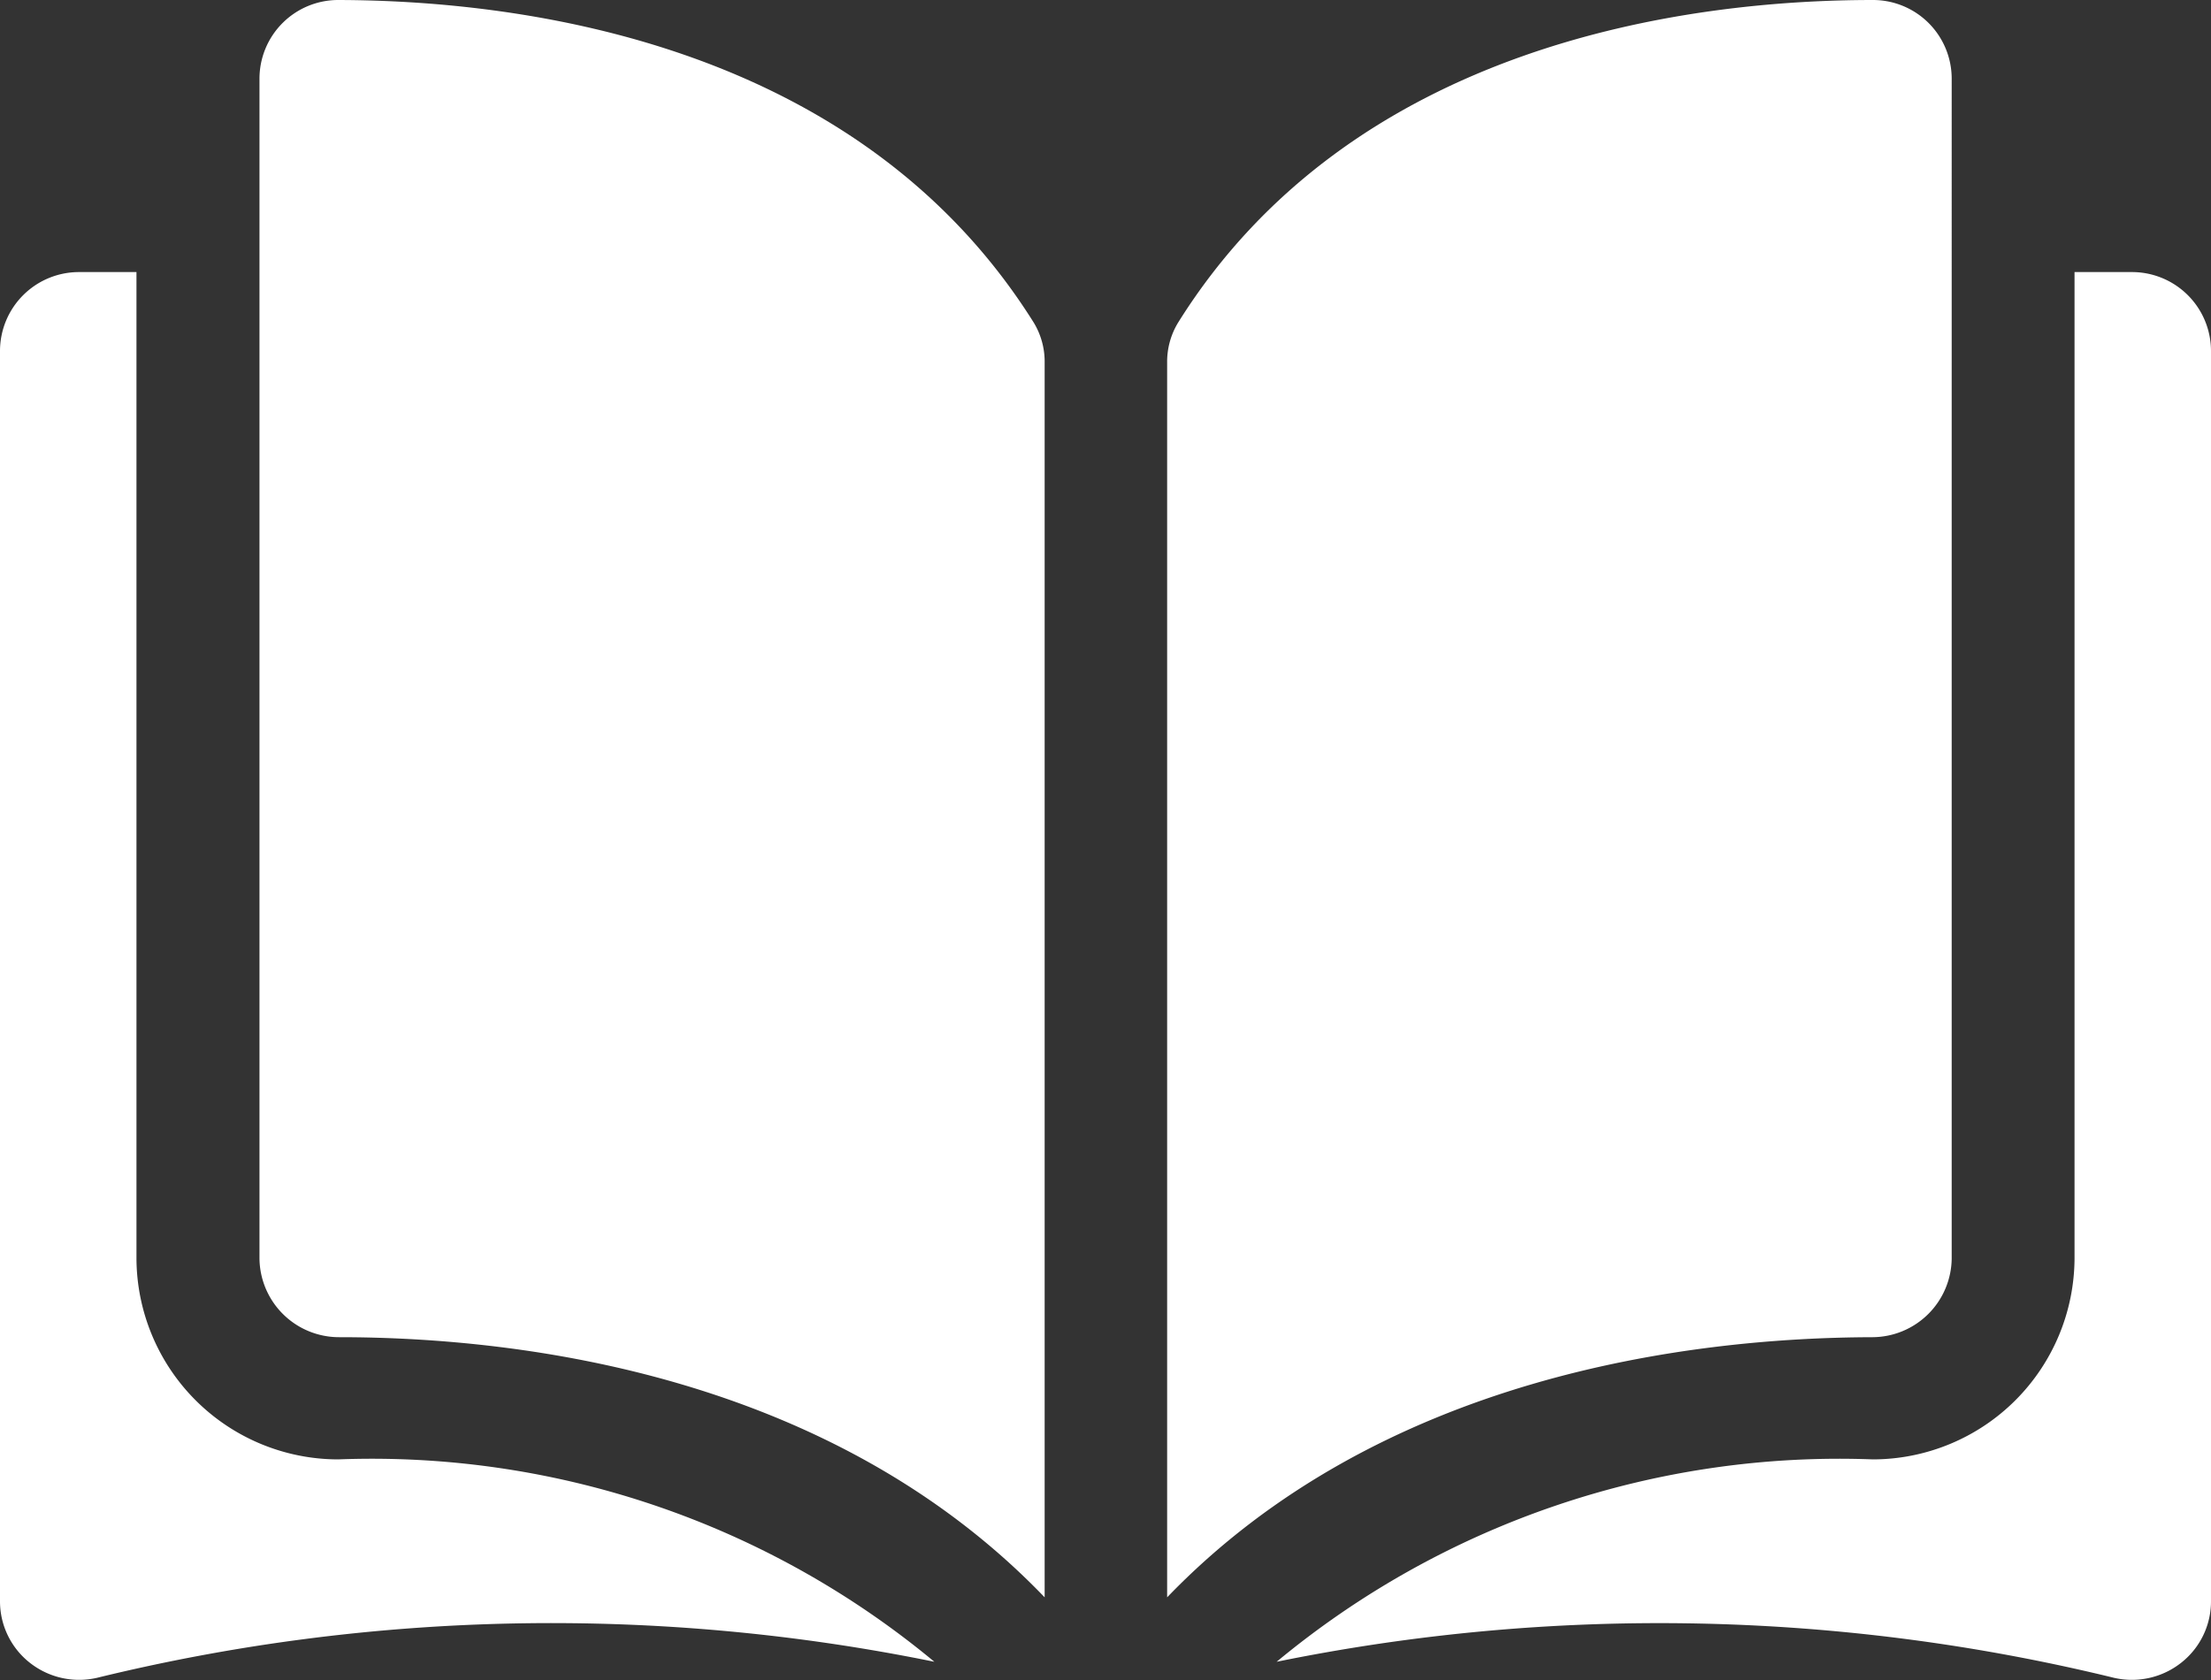 <svg xmlns="http://www.w3.org/2000/svg" width="25" height="19" viewBox="0 0 25 19">
  <rect x="0" y="0" width="25" height="19" fill="#333333" stroke="none"/>
  <defs>
    <style>
      .cls-1 {
        fill: #fff;
        fill-rule: evenodd;
      }
    </style>
  </defs>
  <path id="services" class="cls-1" d="M22.824,215h0a0.89,0.89,0,0,0-.89.89v13.344a0.9,0.9,0,0,0,.9.889c2.082,0,5.571.437,7.978,2.942V219.1a0.85,0.85,0,0,0-.123-0.451C28.707,215.486,24.911,215.005,22.824,215Zm18.244,14.234V215.89a0.89,0.89,0,0,0-.89-0.89h0c-2.087,0-5.883.486-7.858,3.65a0.85,0.85,0,0,0-.123.451v13.964c2.407-2.5,5.9-2.937,7.978-2.942A0.9,0.9,0,0,0,41.068,229.234Zm2.038-11.157H42.457v11.157a2.283,2.283,0,0,1-2.281,2.271,9.959,9.959,0,0,0-6.741,2.289,21.656,21.656,0,0,1,9.471.182,0.9,0.9,0,0,0,.758-0.172A0.882,0.882,0,0,0,44,233.109V218.967A0.893,0.893,0,0,0,43.106,218.077ZM20.543,229.234V218.077H19.894a0.893,0.893,0,0,0-.894.89v14.142a0.884,0.884,0,0,0,.336.695,0.9,0.9,0,0,0,.758.172,21.64,21.64,0,0,1,9.471-.182,9.954,9.954,0,0,0-6.741-2.289A2.283,2.283,0,0,1,20.543,229.234Z" transform="translate(-19 -215)"/>
</svg>
